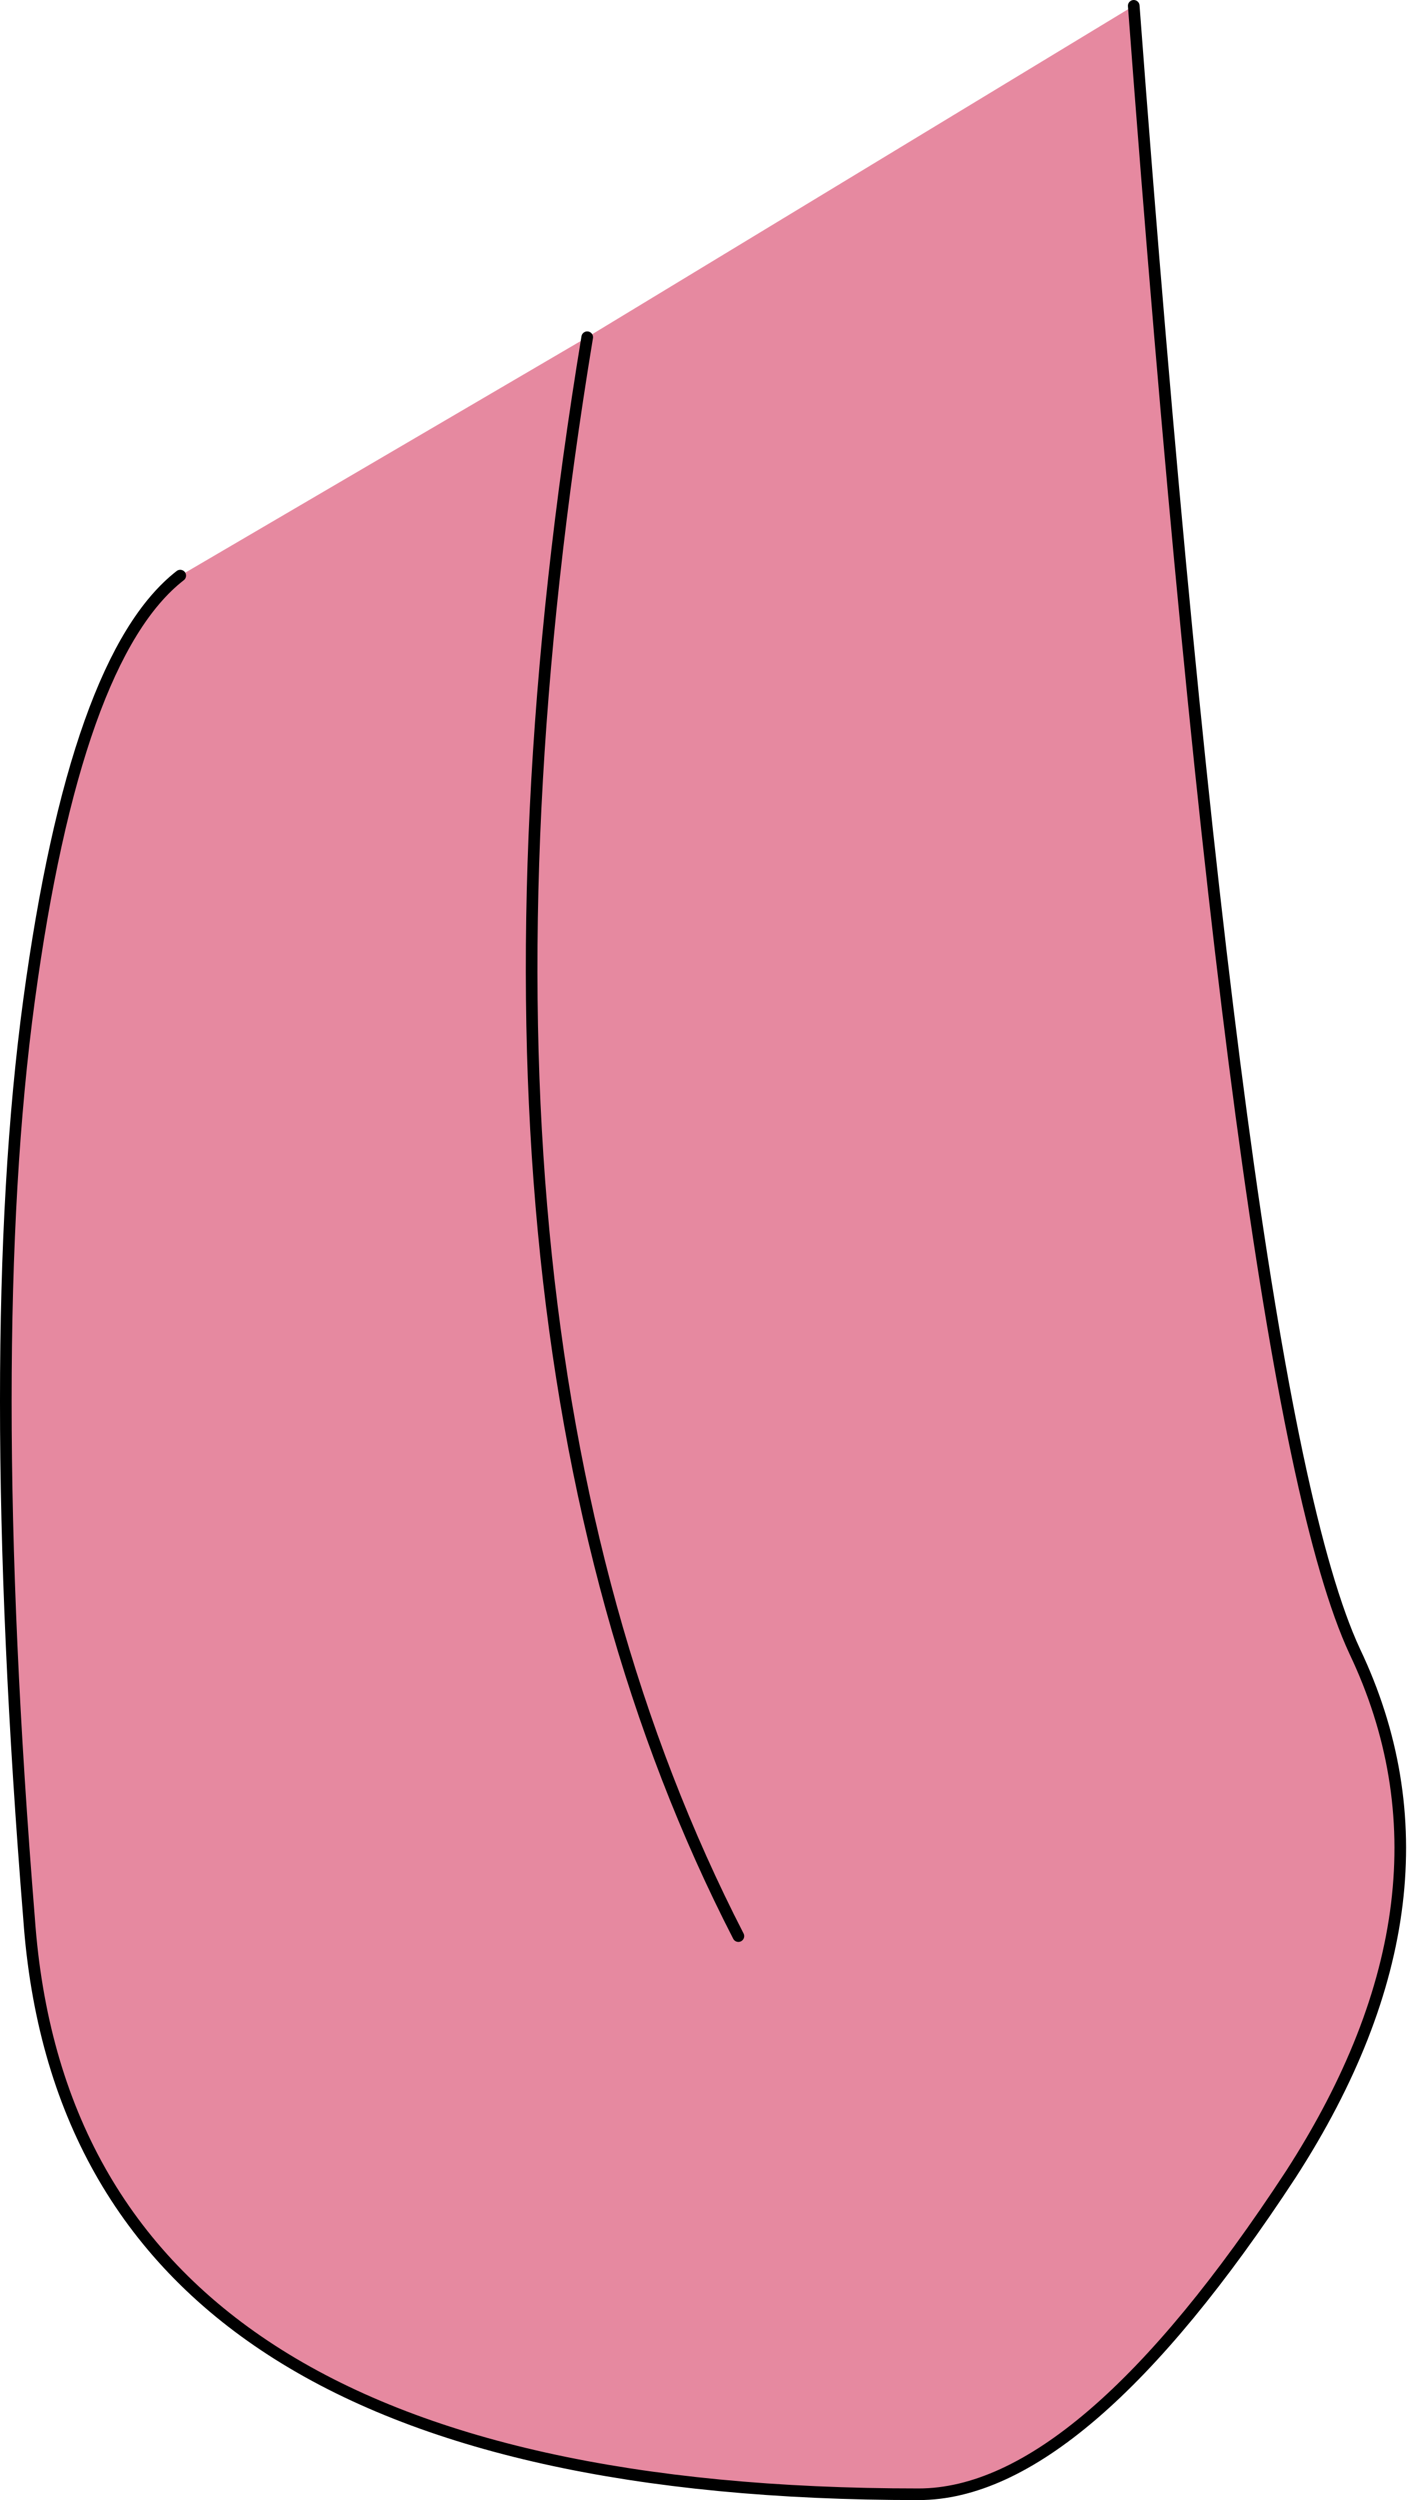 <?xml version="1.0" encoding="UTF-8" standalone="no"?>
<svg xmlns:xlink="http://www.w3.org/1999/xlink" height="21.5px" width="12.1px" xmlns="http://www.w3.org/2000/svg">
  <g transform="matrix(1.0, 0.0, 0.0, 1.0, 1.4, 1.7)">
    <path d="M8.35 -1.65 Q9.25 10.35 10.25 12.5 11.25 14.6 9.7 17.0 7.9 19.75 6.5 19.75 -0.8 19.75 -1.15 14.8 -1.55 9.85 -1.15 6.9 -0.75 3.95 0.15 3.25 L3.65 1.2 8.35 -1.65 M4.95 14.95 Q2.25 9.7 3.65 1.2 2.25 9.7 4.95 14.95" fill="#e689a0" fill-rule="evenodd" stroke="none"/>
    <path d="M8.35 -1.65 Q9.25 10.35 10.25 12.5 11.25 14.6 9.7 17.0 7.9 19.75 6.5 19.75 -0.8 19.75 -1.15 14.8 -1.55 9.85 -1.15 6.9 -0.75 3.95 0.15 3.25" fill="none" stroke="#000000" stroke-linecap="round" stroke-linejoin="round" stroke-width="0.1"/>
    <path d="M3.65 1.2 Q2.25 9.7 4.95 14.95" fill="none" stroke="#000000" stroke-linecap="round" stroke-linejoin="round" stroke-width="0.1"/>
  </g>
</svg>
